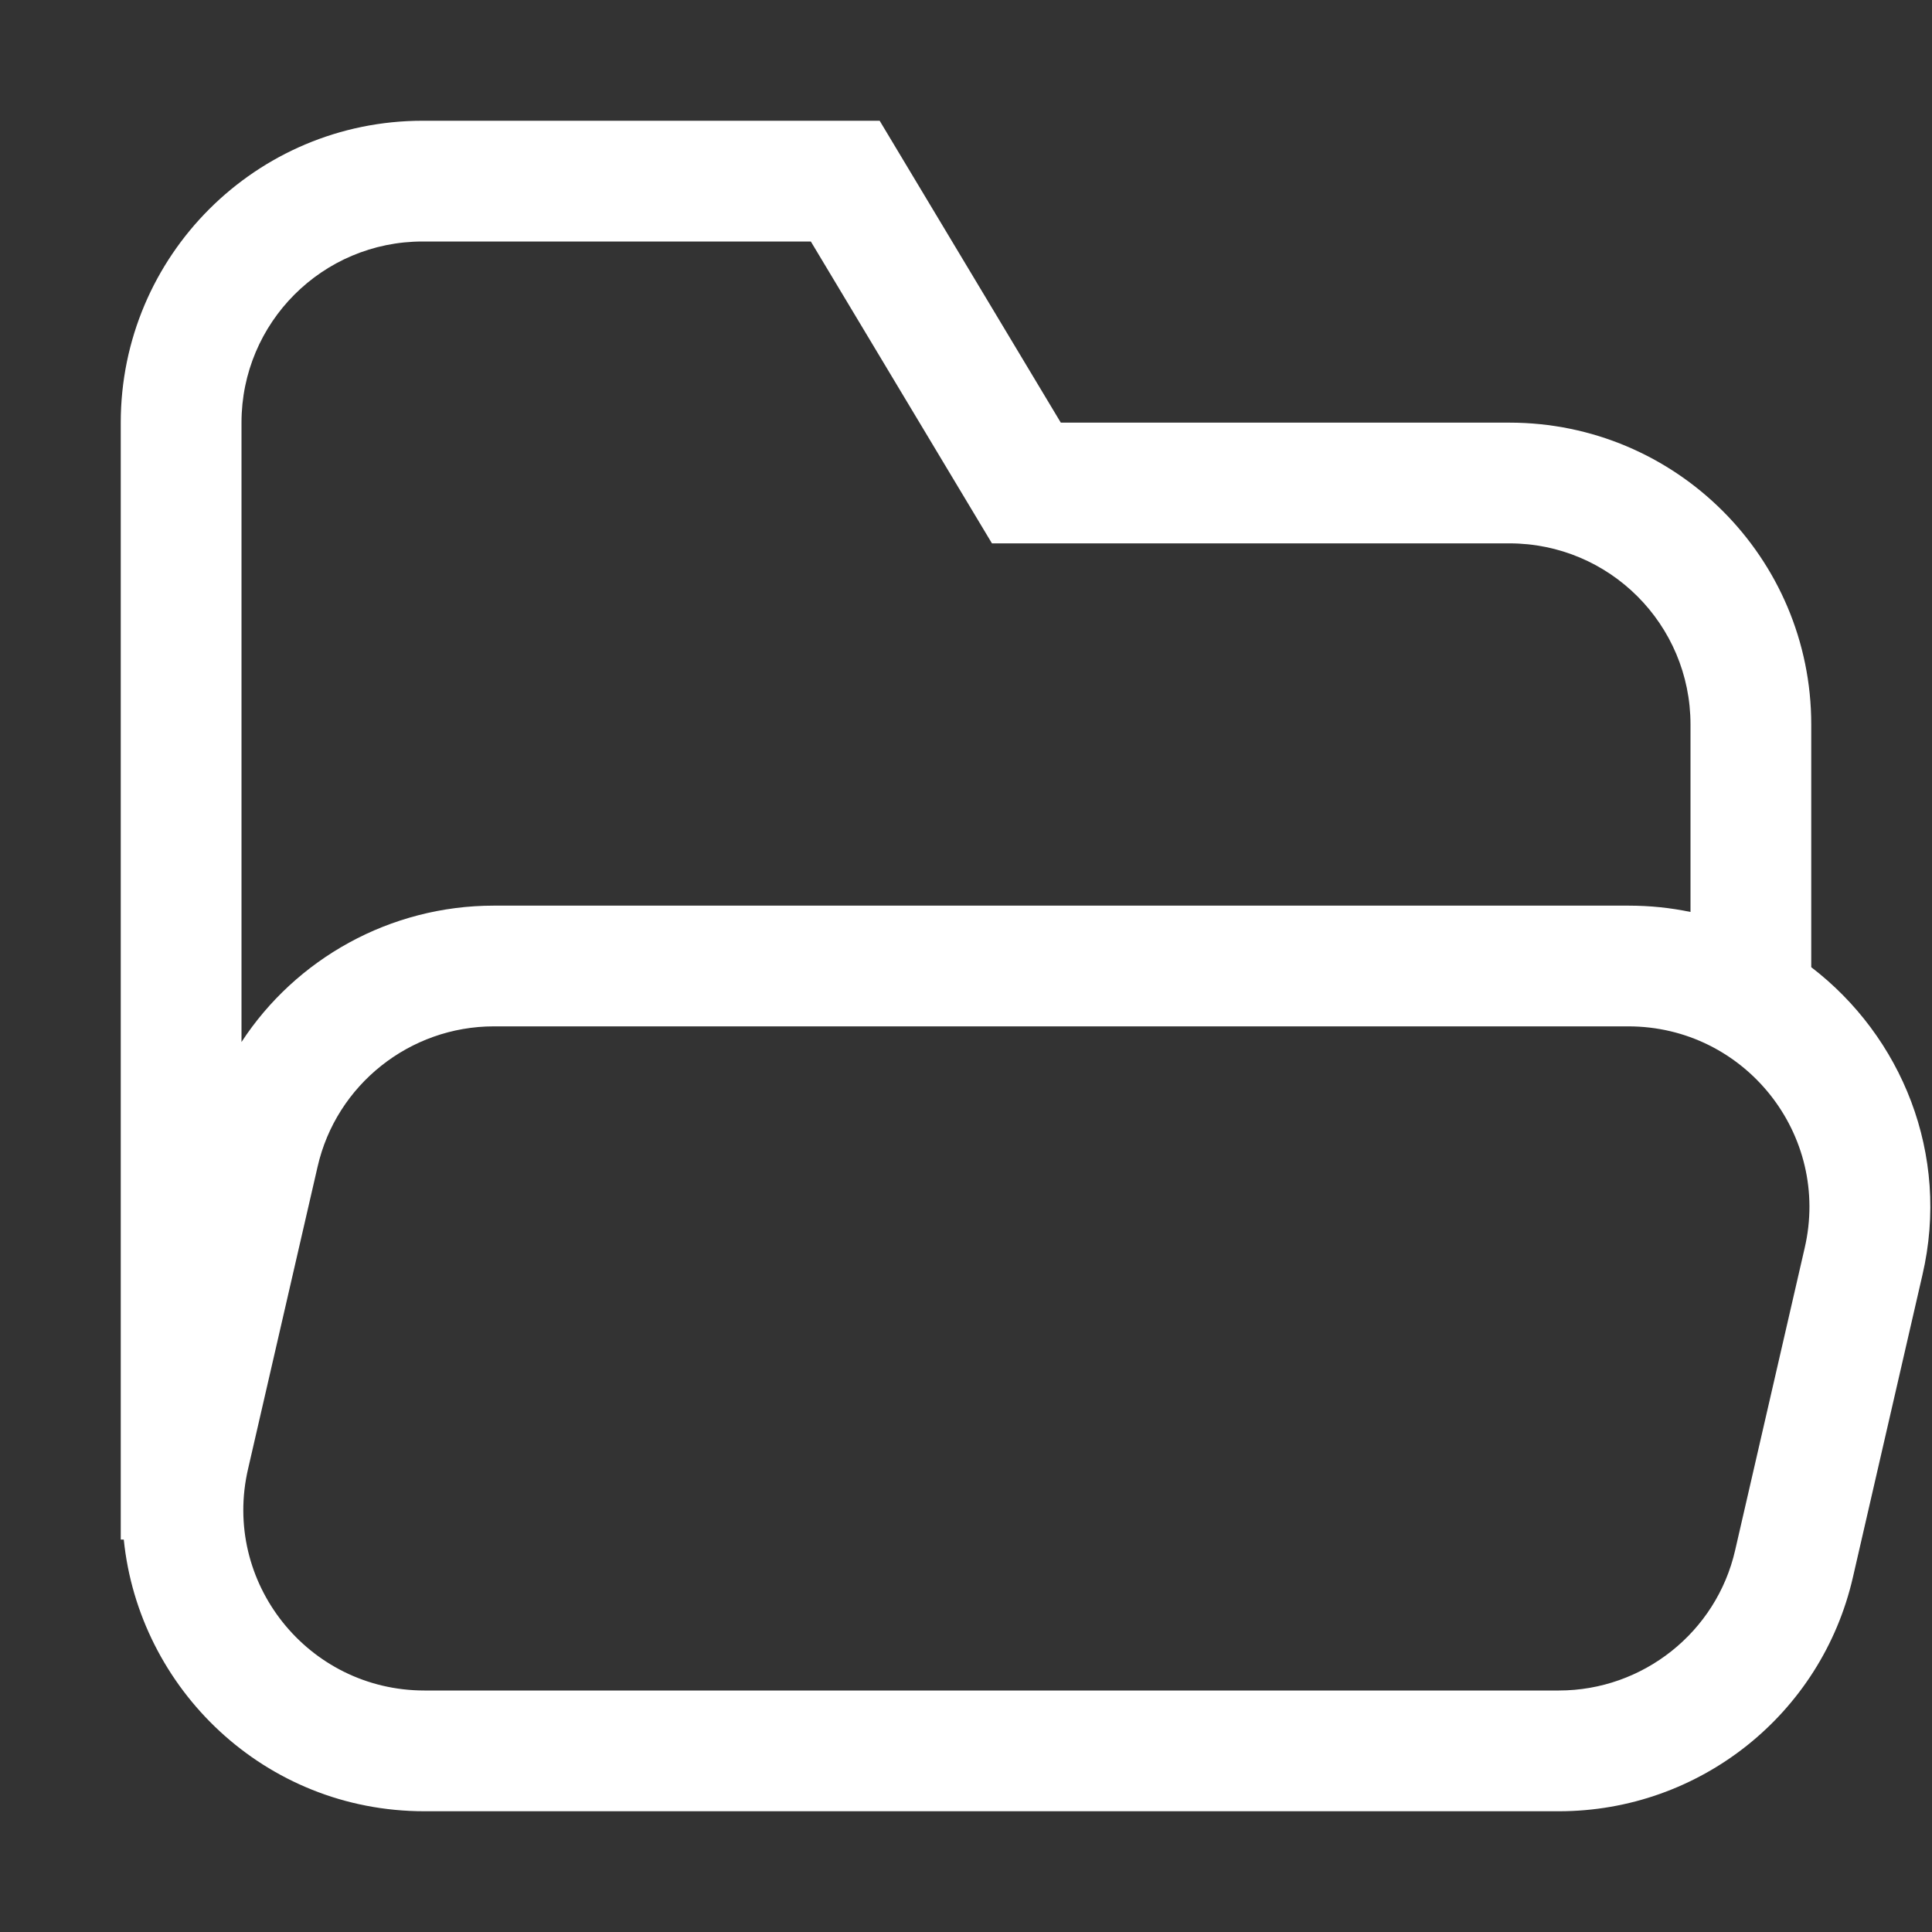 <?xml version="1.0" encoding="UTF-8"?> <svg xmlns="http://www.w3.org/2000/svg" width="90" height="90" viewBox="0 0 90 90" fill="none"><rect x="0" y="0" width="90" height="90" fill="#333333" stroke="none"/><path fill-rule="evenodd" clip-rule="evenodd" d="M5.766 71.719H5.625V19.688C5.625 11.922 11.925 5.625 19.688 5.625H40.978L49.416 19.688H70.312C78.075 19.688 84.375 25.985 84.375 33.75V45.056C88.566 48.263 90.872 53.755 89.55 59.411L86.316 73.474C84.853 79.855 79.172 84.375 72.619 84.375H19.772C12.319 84.375 6.469 78.66 5.766 71.719ZM70.312 25.312C74.981 25.312 78.75 29.09 78.75 33.75V42.483C77.822 42.289 76.865 42.188 75.853 42.188H23.006C18.169 42.188 13.781 44.665 11.25 48.541V19.688C11.25 15.027 15.019 11.25 19.688 11.25H37.772L46.209 25.312H70.312ZM75.853 47.812C81.281 47.812 85.303 52.861 84.066 58.148L80.831 72.211C79.959 76.039 76.528 78.75 72.619 78.75H19.772C14.344 78.75 10.322 73.702 11.559 68.414L14.794 54.352C15.666 50.524 19.097 47.812 23.006 47.812H75.853Z" fill="white"></path></svg> 